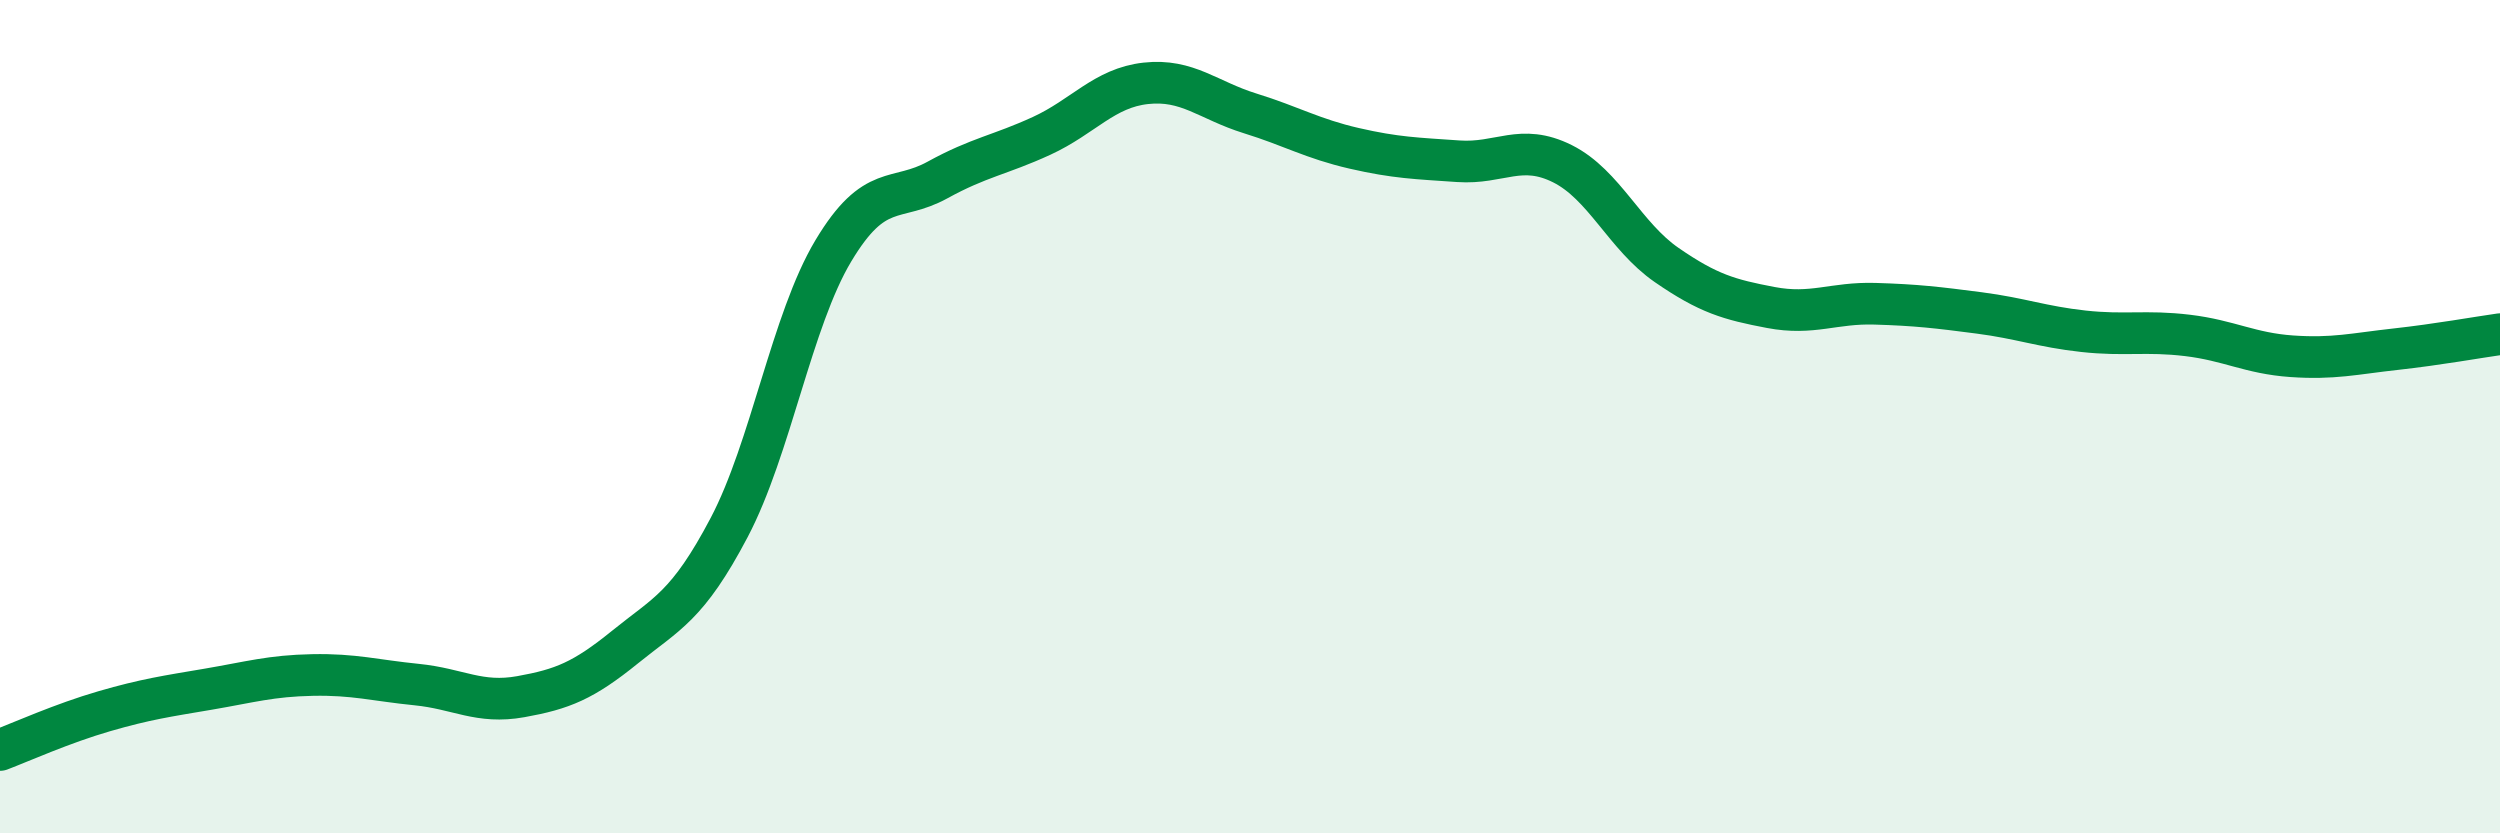 
    <svg width="60" height="20" viewBox="0 0 60 20" xmlns="http://www.w3.org/2000/svg">
      <path
        d="M 0,18 C 0.5,17.81 1.5,17.36 2.5,17.07 C 3.5,16.78 4,16.71 5,16.54 C 6,16.37 6.5,16.22 7.5,16.2 C 8.5,16.18 9,16.33 10,16.43 C 11,16.53 11.5,16.9 12.5,16.72 C 13.5,16.54 14,16.34 15,15.53 C 16,14.72 16.5,14.56 17.5,12.66 C 18.5,10.76 19,7.69 20,6.02 C 21,4.35 21.5,4.87 22.5,4.32 C 23.5,3.77 24,3.72 25,3.26 C 26,2.8 26.5,2.11 27.5,2 C 28.5,1.89 29,2.41 30,2.72 C 31,3.03 31.5,3.33 32.5,3.56 C 33.5,3.79 34,3.8 35,3.87 C 36,3.94 36.5,3.43 37.5,3.93 C 38.5,4.43 39,5.67 40,6.36 C 41,7.05 41.5,7.19 42.5,7.38 C 43.5,7.57 44,7.26 45,7.29 C 46,7.32 46.5,7.38 47.5,7.51 C 48.5,7.64 49,7.84 50,7.95 C 51,8.06 51.5,7.93 52.5,8.05 C 53.5,8.17 54,8.48 55,8.55 C 56,8.62 56.5,8.49 57.5,8.38 C 58.5,8.27 59.5,8.09 60,8.02L60 20L0 20Z"
        fill="#008740"
        opacity="0.1"
        stroke-linecap="round"
        stroke-linejoin="round"
      />
      <path
        d="M 0,18 C 0.5,17.81 1.5,17.36 2.5,17.07 C 3.5,16.78 4,16.71 5,16.54 C 6,16.37 6.5,16.22 7.5,16.2 C 8.5,16.18 9,16.33 10,16.43 C 11,16.53 11.5,16.9 12.5,16.72 C 13.5,16.54 14,16.34 15,15.53 C 16,14.72 16.5,14.56 17.5,12.66 C 18.5,10.76 19,7.69 20,6.02 C 21,4.35 21.5,4.87 22.5,4.32 C 23.5,3.77 24,3.72 25,3.26 C 26,2.8 26.5,2.11 27.5,2 C 28.5,1.89 29,2.41 30,2.72 C 31,3.03 31.5,3.33 32.5,3.56 C 33.5,3.79 34,3.8 35,3.87 C 36,3.94 36.5,3.43 37.5,3.93 C 38.5,4.43 39,5.67 40,6.36 C 41,7.05 41.5,7.19 42.5,7.38 C 43.5,7.57 44,7.26 45,7.29 C 46,7.32 46.5,7.38 47.5,7.51 C 48.5,7.64 49,7.84 50,7.95 C 51,8.06 51.5,7.93 52.5,8.05 C 53.5,8.17 54,8.48 55,8.55 C 56,8.62 56.5,8.49 57.5,8.38 C 58.5,8.27 59.5,8.09 60,8.02"
        stroke="#008740"
        stroke-width="1"
        fill="none"
        stroke-linecap="round"
        stroke-linejoin="round"
      />
    </svg>
  